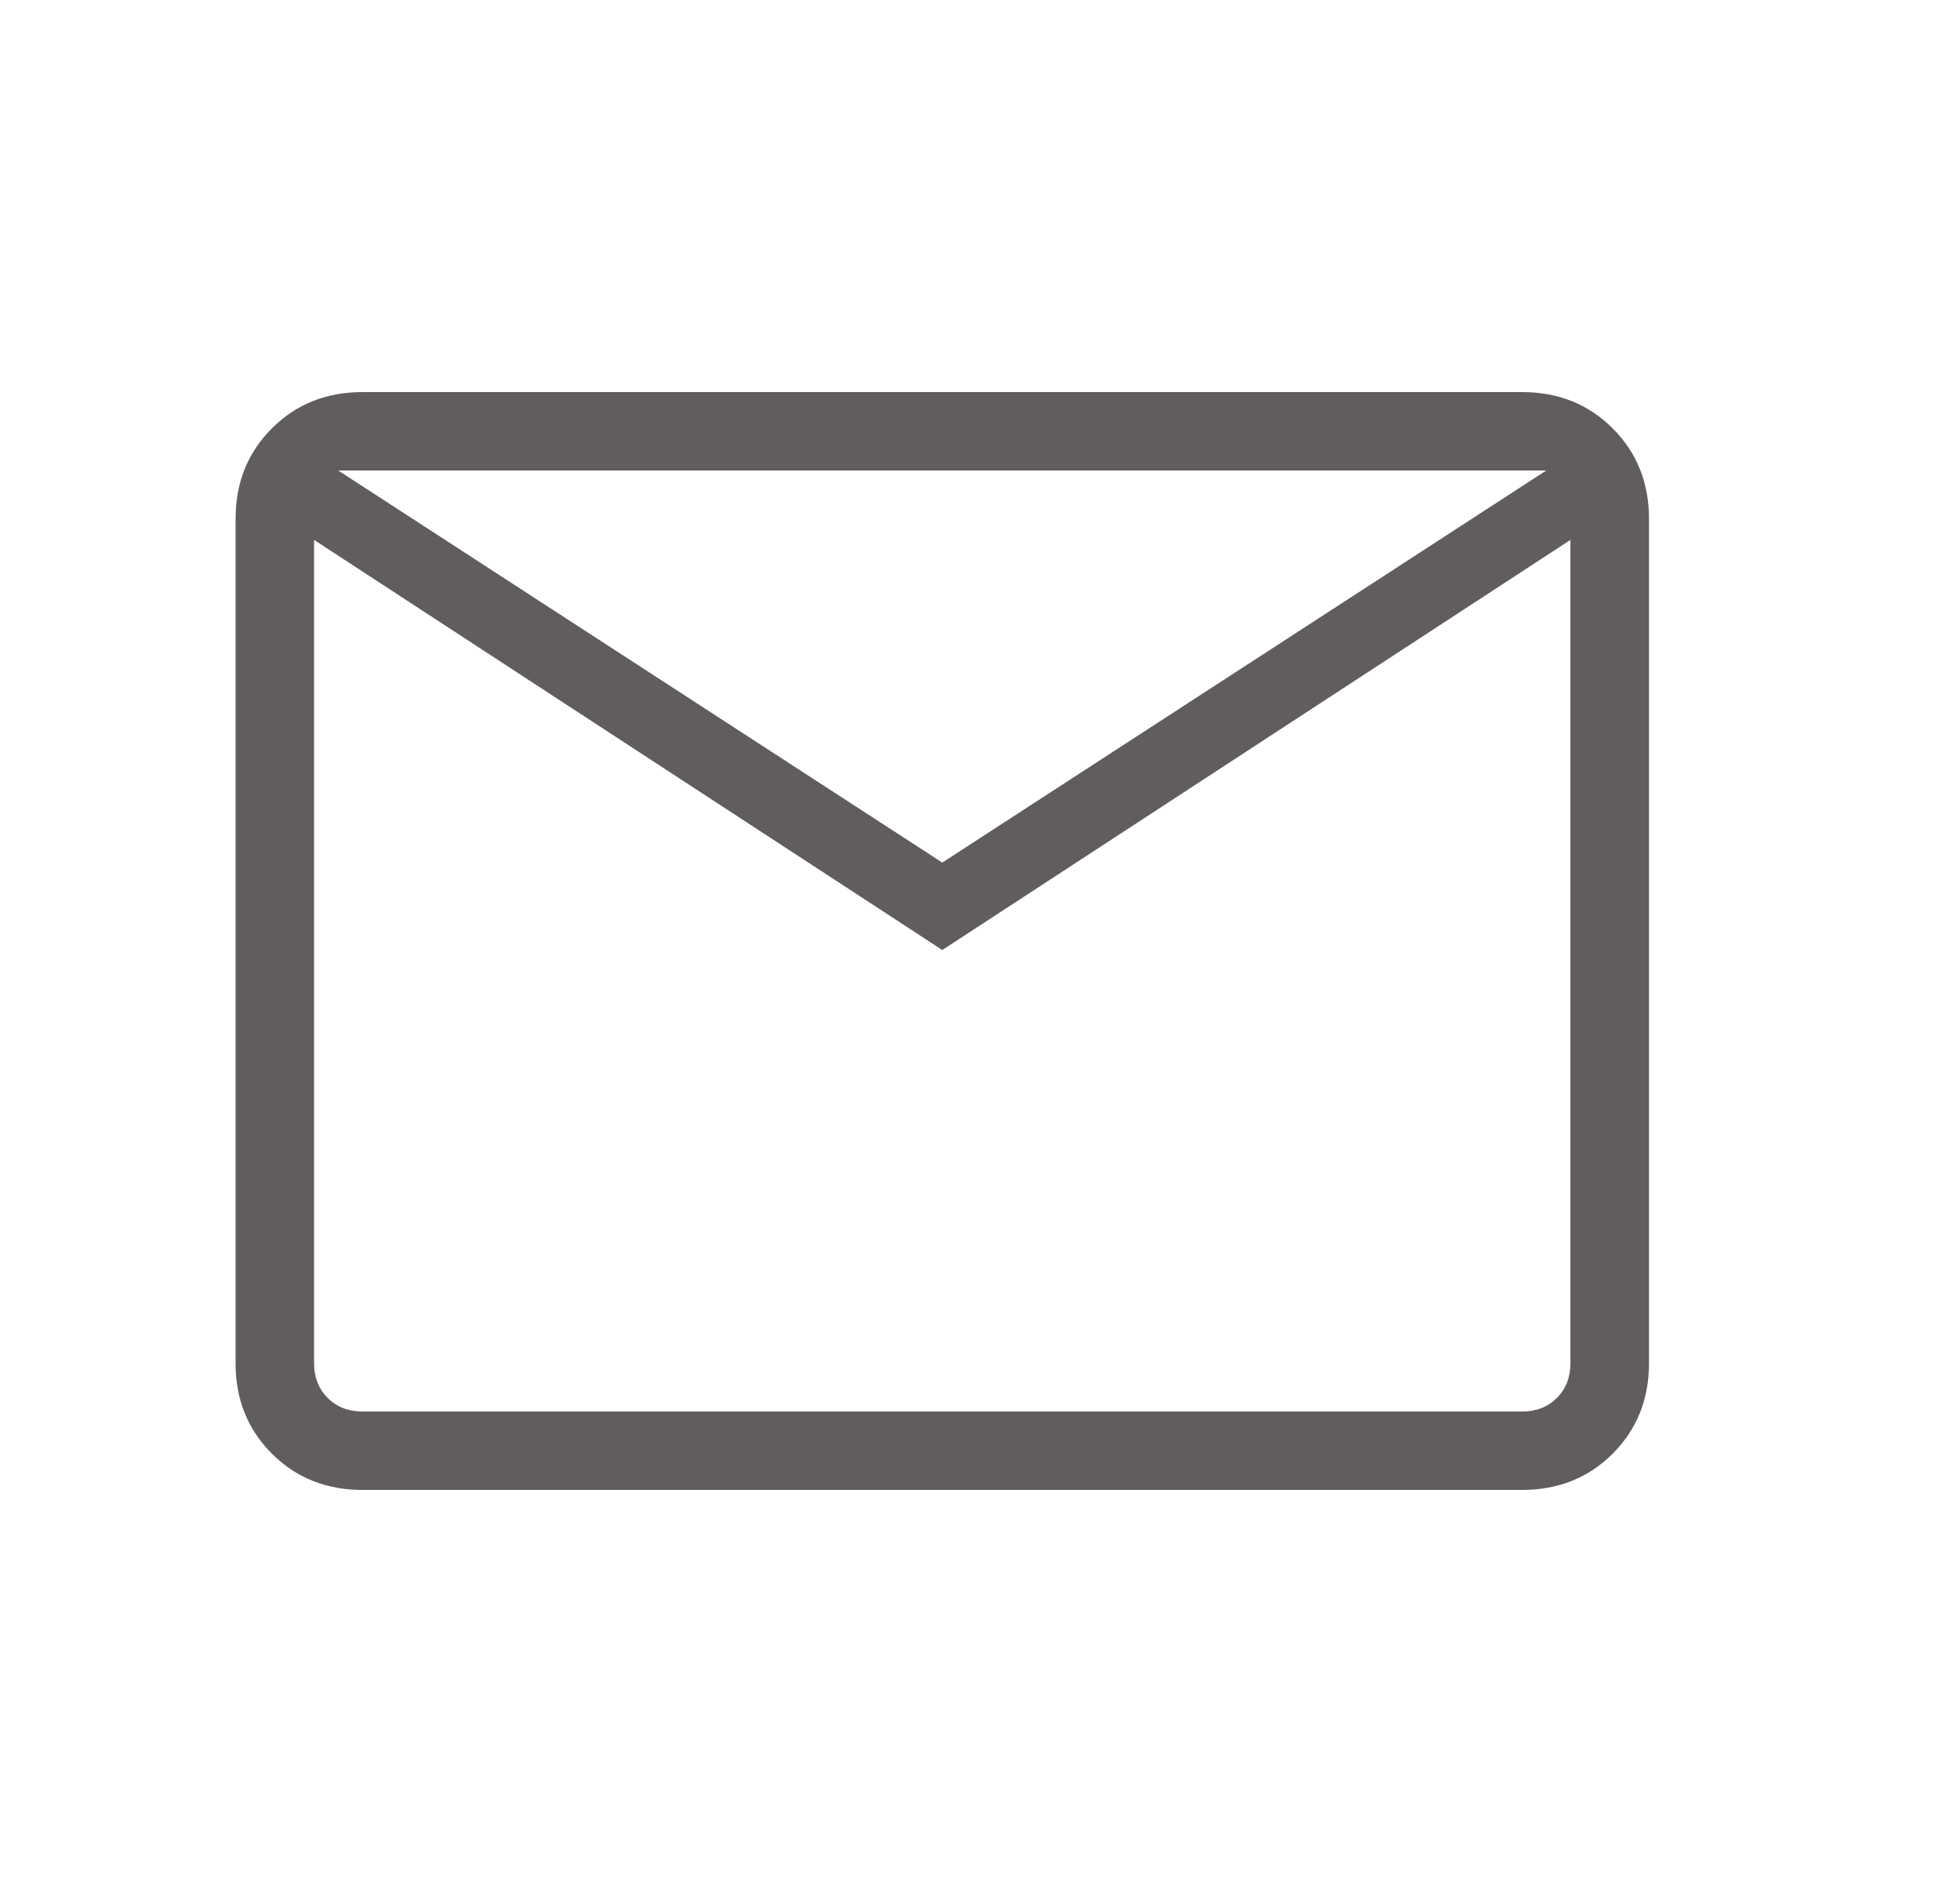 <svg width="25" height="24" viewBox="0 0 25 24" fill="none" xmlns="http://www.w3.org/2000/svg">
<mask id="mask0_1_95" style="mask-type:alpha" maskUnits="userSpaceOnUse" x="0" y="0" width="25" height="24">
<rect width="24.037" height="24" fill="#D9D9D9"/>
</mask>
<g mask="url(#mask0_1_95)">
<path d="M4.623 19C4.162 19 3.777 18.846 3.468 18.538C3.159 18.229 3.005 17.845 3.005 17.385V6.615C3.005 6.155 3.159 5.771 3.468 5.463C3.777 5.154 4.162 5 4.623 5H19.415C19.876 5 20.261 5.154 20.57 5.463C20.878 5.771 21.033 6.155 21.033 6.615V17.385C21.033 17.845 20.878 18.229 20.57 18.538C20.261 18.846 19.876 19 19.415 19H4.623ZM12.019 12.115L4.006 6.885V17.385C4.006 17.564 4.064 17.712 4.18 17.827C4.295 17.942 4.443 18 4.623 18H19.415C19.595 18 19.742 17.942 19.858 17.827C19.973 17.712 20.031 17.564 20.031 17.385V6.885L12.019 12.115ZM12.019 11L19.723 6H4.314L12.019 11ZM4.006 6.885V6V17.385C4.006 17.564 4.064 17.712 4.18 17.827C4.295 17.942 4.443 18 4.623 18H4.006V6.885Z" fill="#615C5D"/>
</g>
</svg>
